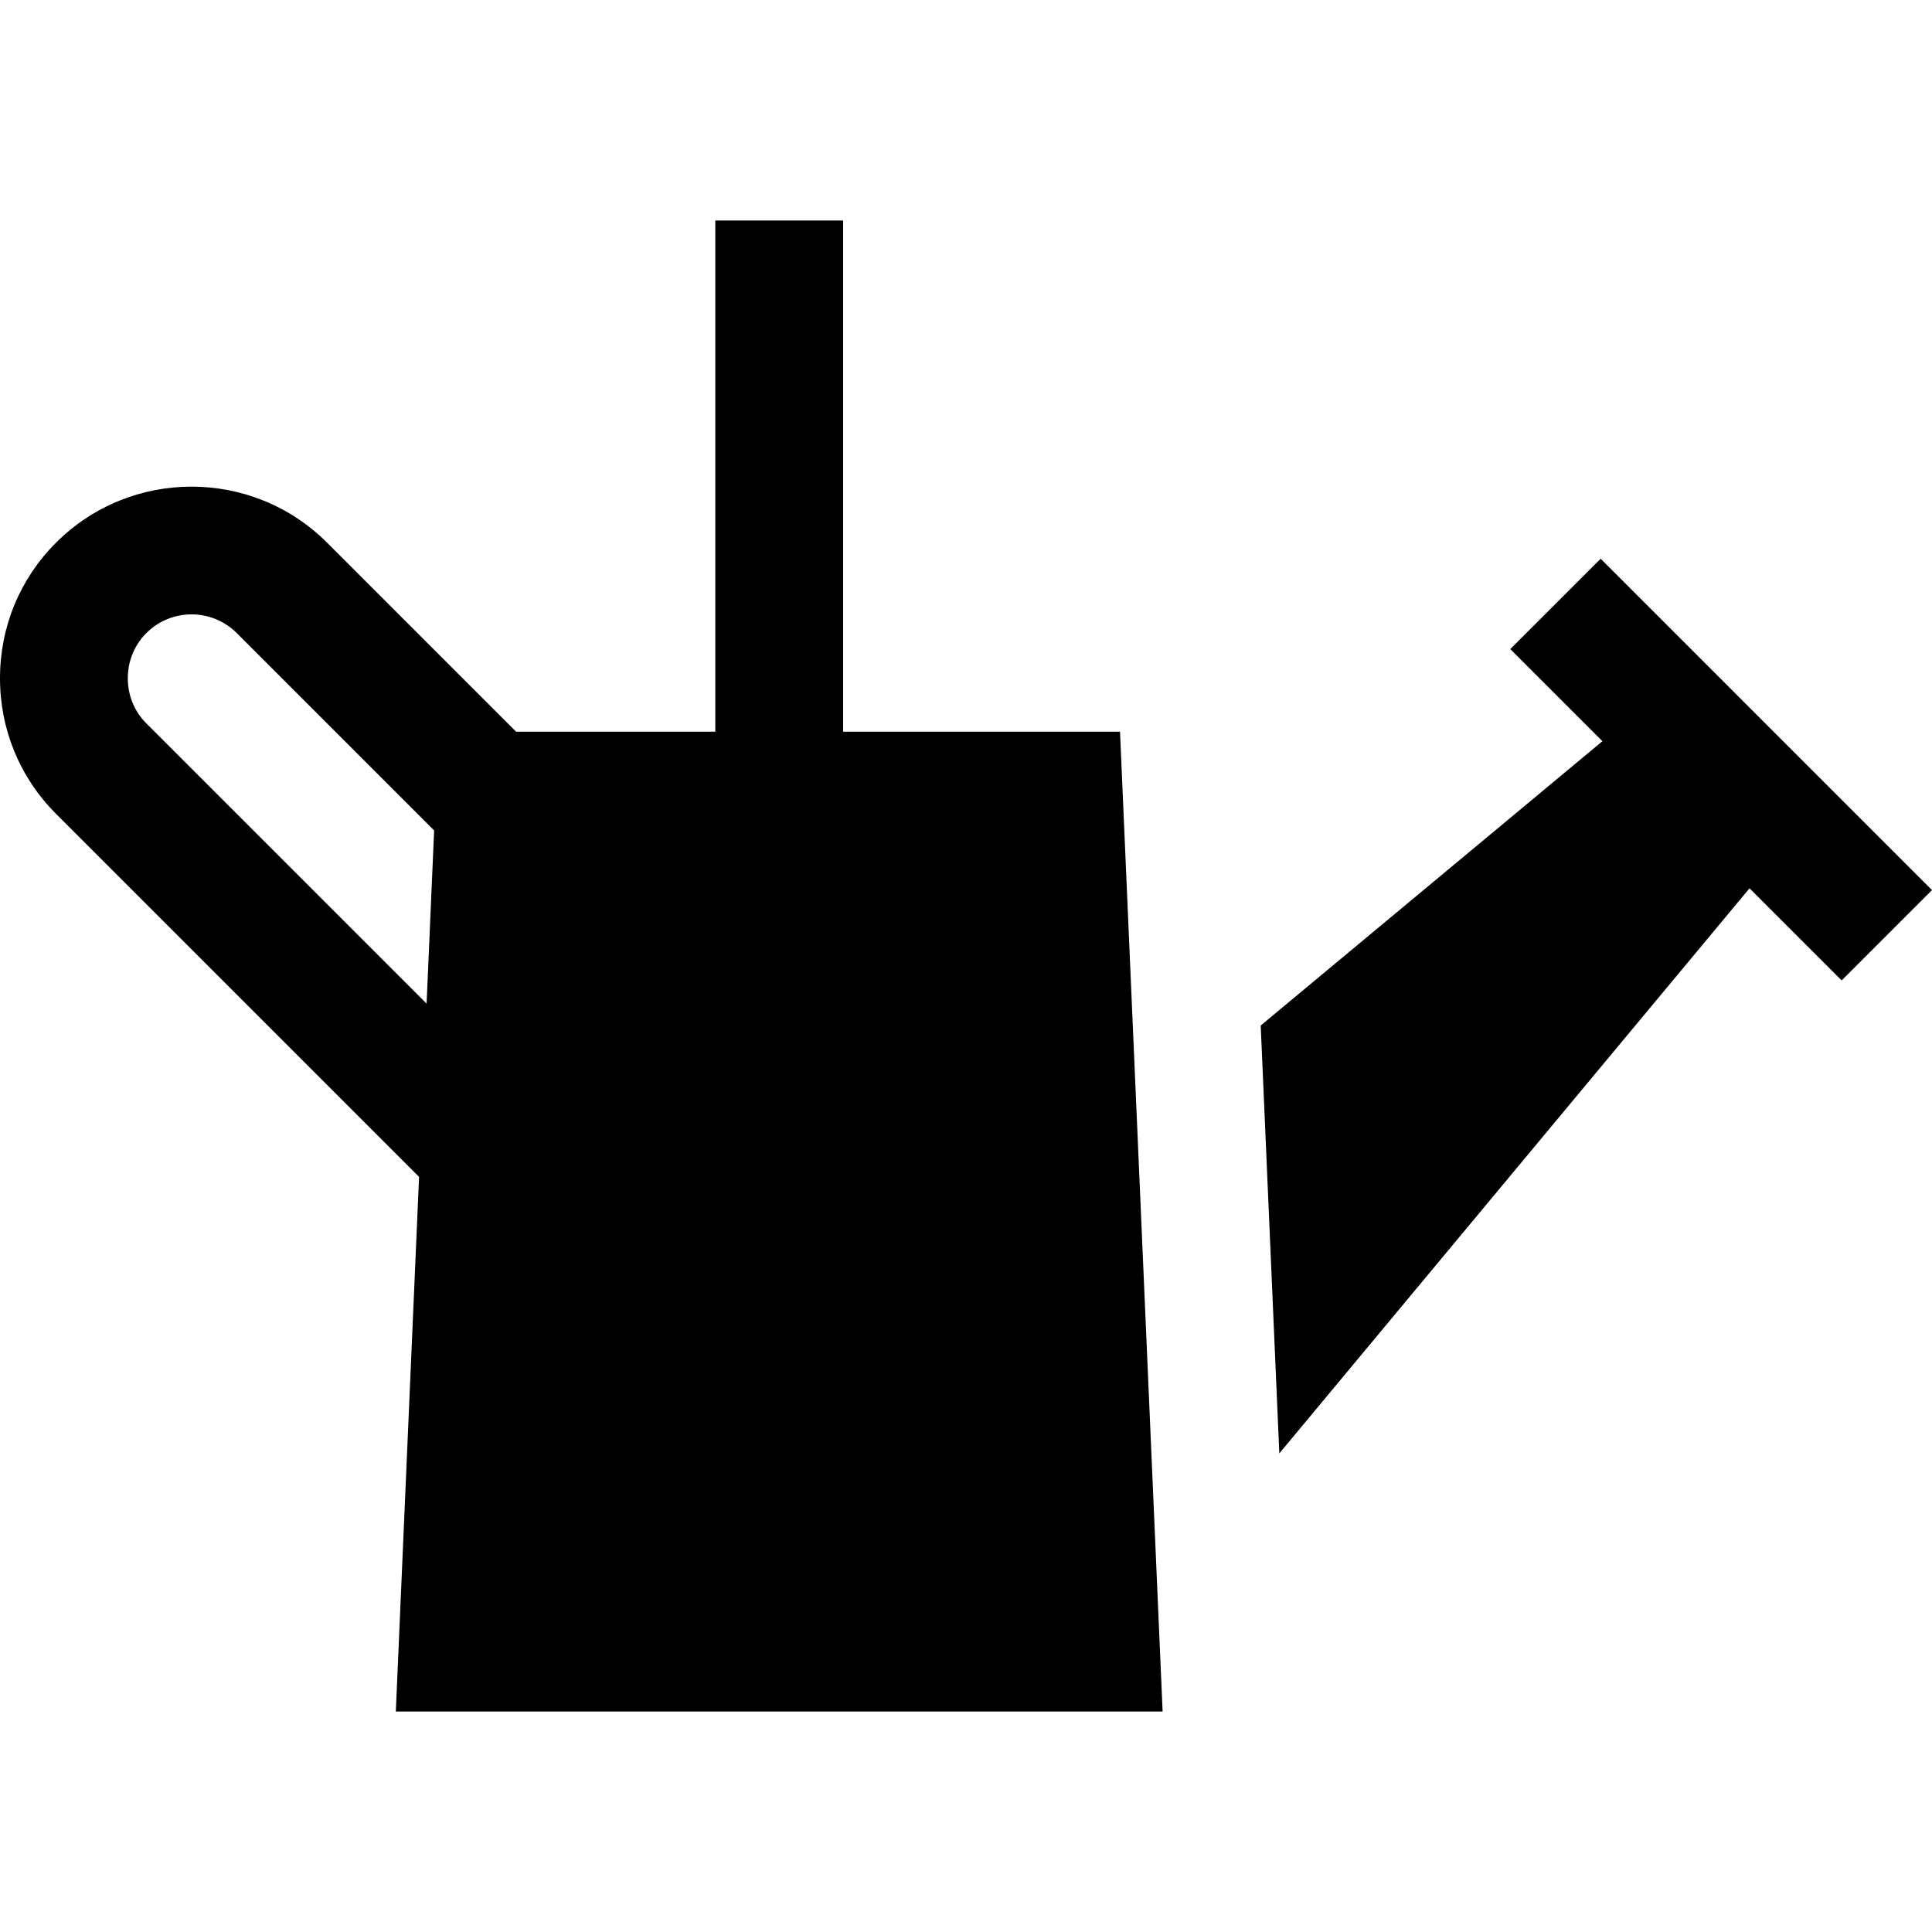 <?xml version="1.0" encoding="iso-8859-1"?>
<!-- Uploaded to: SVG Repo, www.svgrepo.com, Generator: SVG Repo Mixer Tools -->
<svg fill="#000000" height="800px" width="800px" version="1.1" id="Layer_1" xmlns="http://www.w3.org/2000/svg" xmlns:xlink="http://www.w3.org/1999/xlink" 
	 viewBox="0 0 512 512" xml:space="preserve">
<g>
	<g>
		<polygon points="424.19,148.065 400.241,172.013 424.655,196.428 334.102,271.772 339.032,385.167 463.638,235.409 
			488.053,259.824 512,235.877 		"/>
	</g>
</g>
<g>
	<g>
		<path d="M308.106,453.565l-11.289-259.657h-73.381V58.435h-33.868v135.473h-52.796l-50.087-50.087
			c-19.807-19.807-52.038-19.807-71.846,0C5.27,153.39,0,166.148,0,179.744s5.27,26.354,14.839,35.922l96.218,96.218l-6.161,141.681
			H308.106z M38.787,191.718c-3.172-3.172-4.919-7.424-4.919-11.974s1.746-8.804,4.919-11.975c3.302-3.302,7.637-4.952,11.975-4.952
			c4.335,0,8.674,1.651,11.974,4.952l52.312,52.312l-1.996,45.903L38.787,191.718z"/>
	</g>
</g>
</svg>